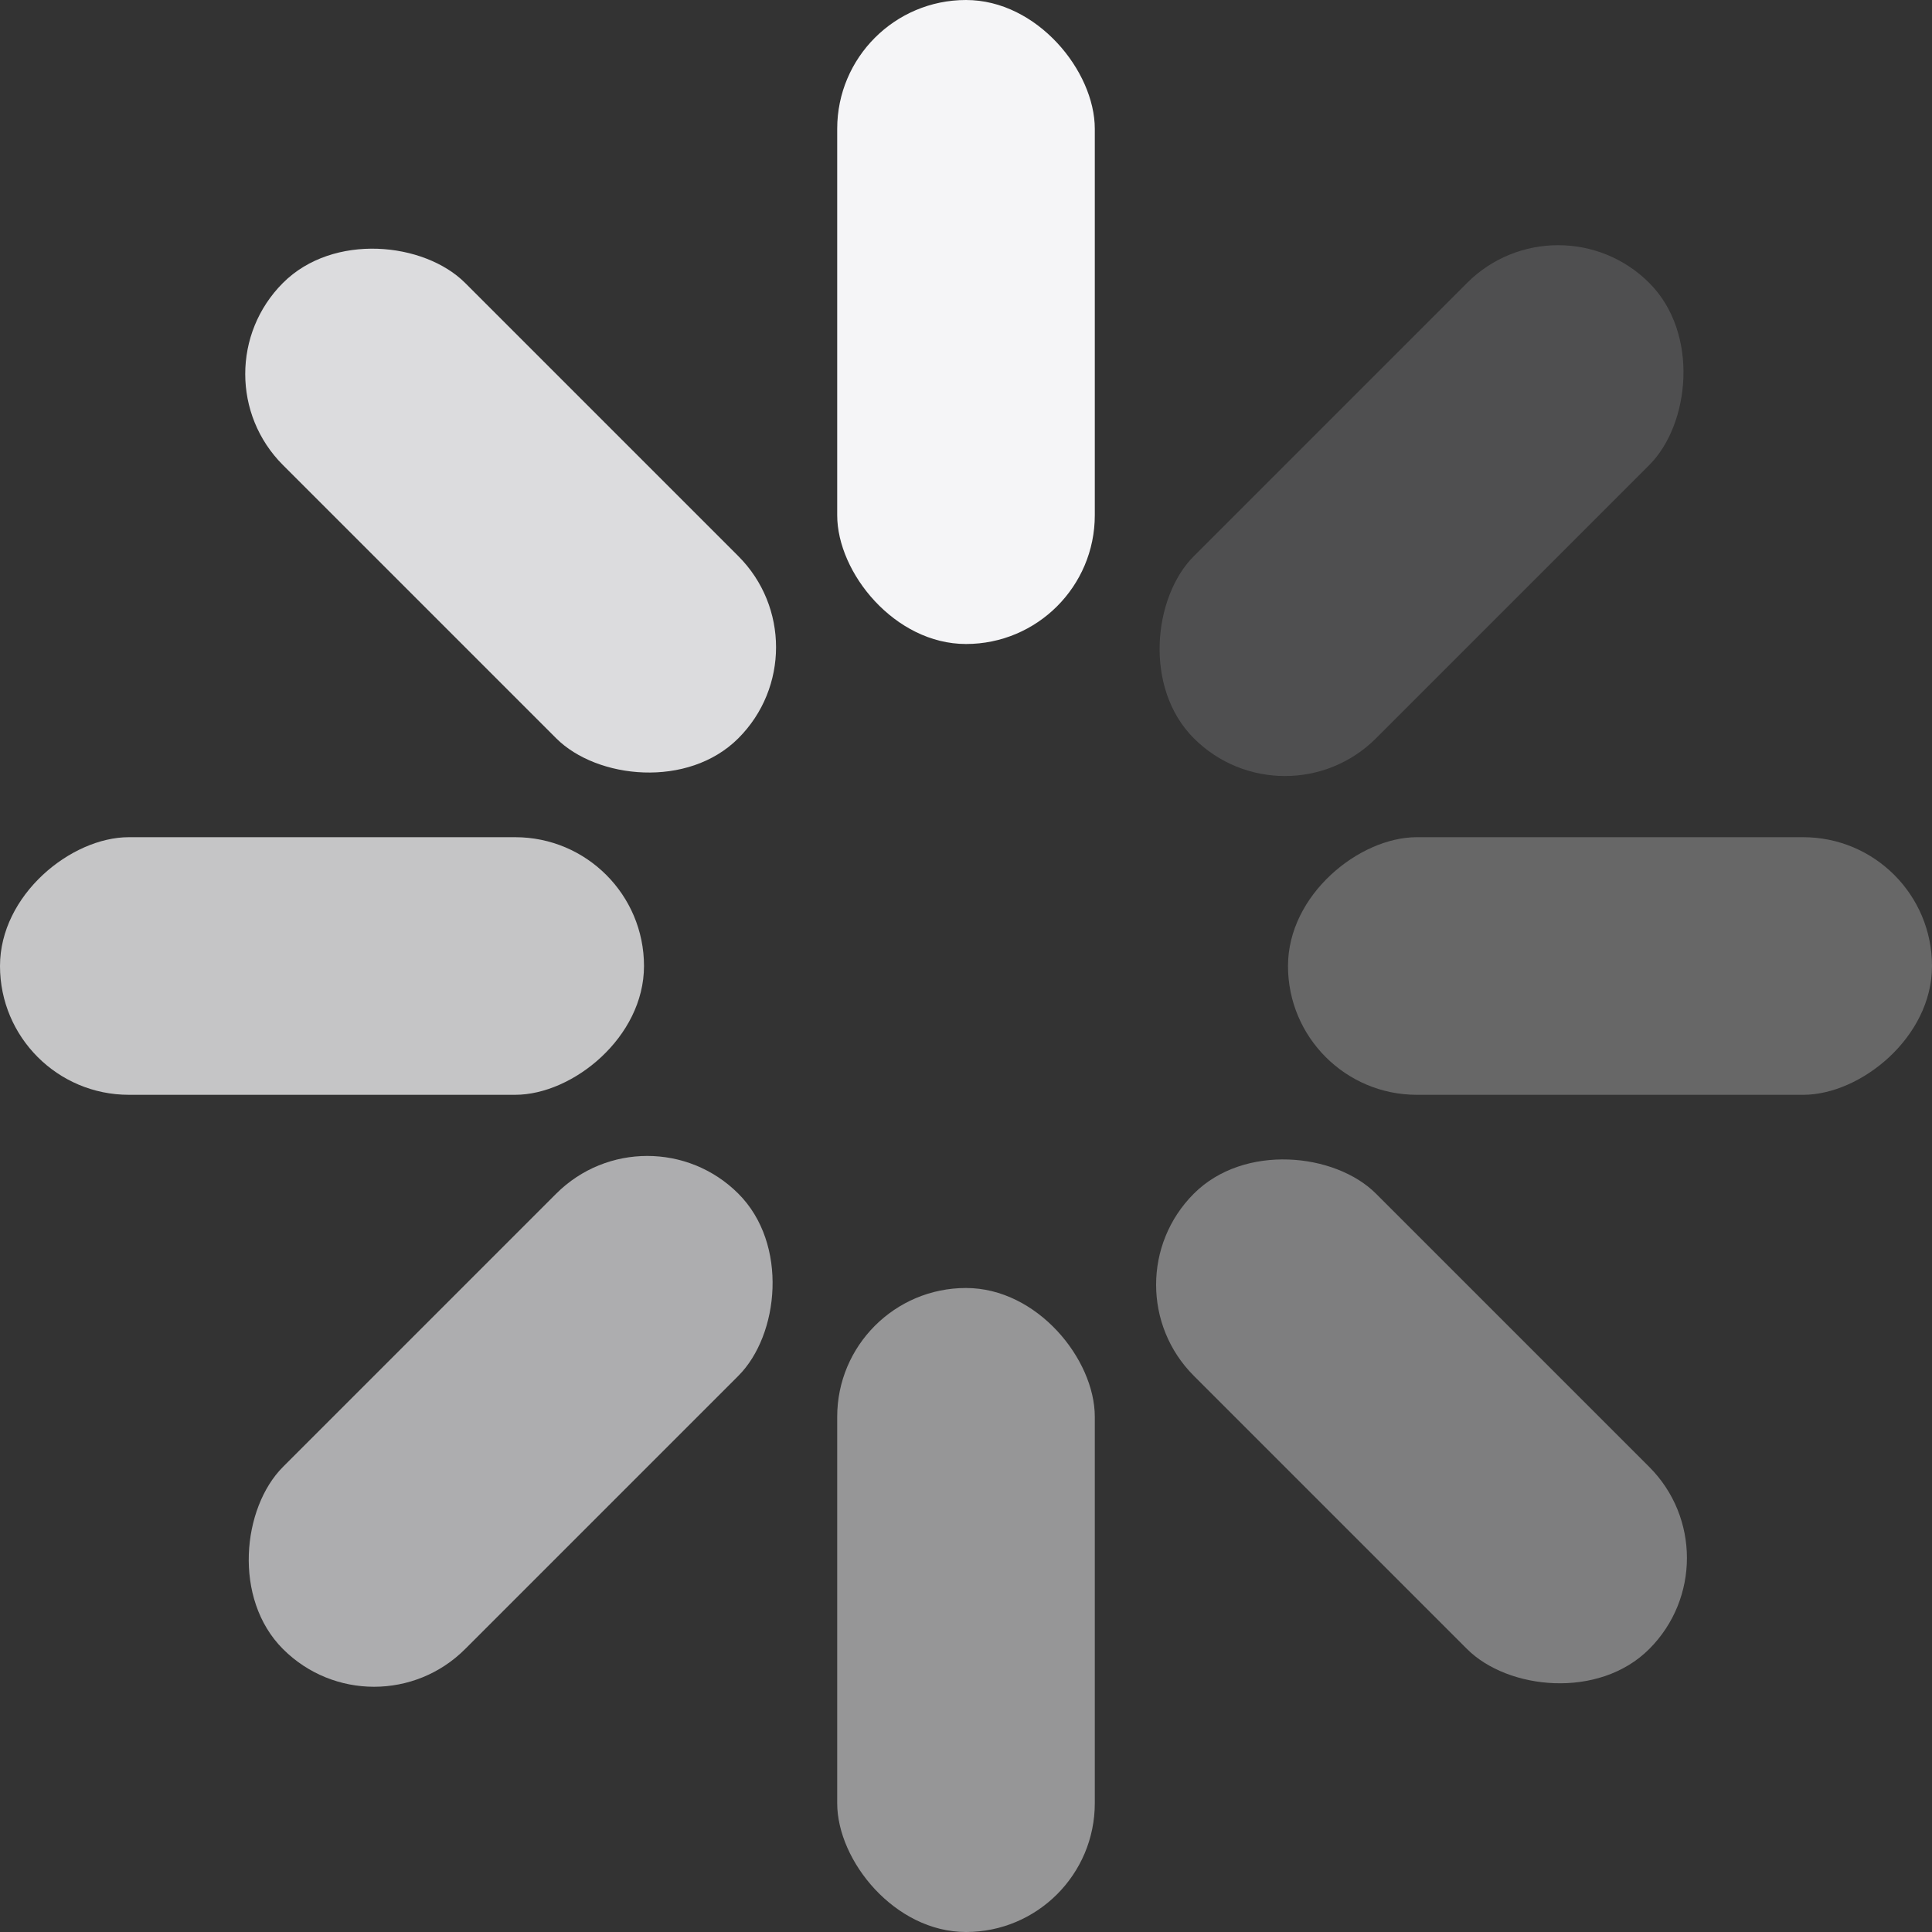 <svg width="30" height="30" viewBox="0 0 30 30" fill="none" xmlns="http://www.w3.org/2000/svg">
<rect x="0" y="0" width="30" height="30" fill="#333333" stroke="none"/>
<rect opacity="0.87" x="12.879" y="10.05" width="4" height="10" rx="2" transform="rotate(135 12.879 10.05)" fill="#F5F5F7"/>
<rect opacity="0.75" x="10" y="13" width="4" height="10" rx="2" transform="rotate(90 10 13)" fill="#F5F5F7"/>
<rect opacity="0.63" x="10.051" y="17.121" width="4" height="10" rx="2" transform="rotate(45 10.051 17.121)" fill="#F5F5F7"/>
<rect opacity="0.51" x="13" y="20" width="4" height="10" rx="2" fill="#F5F5F7"/>
<rect opacity="0.39" x="27.023" y="24.192" width="4" height="10" rx="2" transform="rotate(135 27.023 24.192)" fill="#F5F5F7"/>
<rect opacity="0.27" x="30" y="13" width="4" height="10" rx="2" transform="rotate(90 30 13)" fill="#F5F5F7"/>
<rect opacity="0.15" x="24.195" y="2.979" width="4" height="10" rx="2" transform="rotate(45 24.195 2.979)" fill="#F5F5F7"/>
<rect x="13" width="4" height="10" rx="2" fill="#F5F5F7"/>
</svg>
